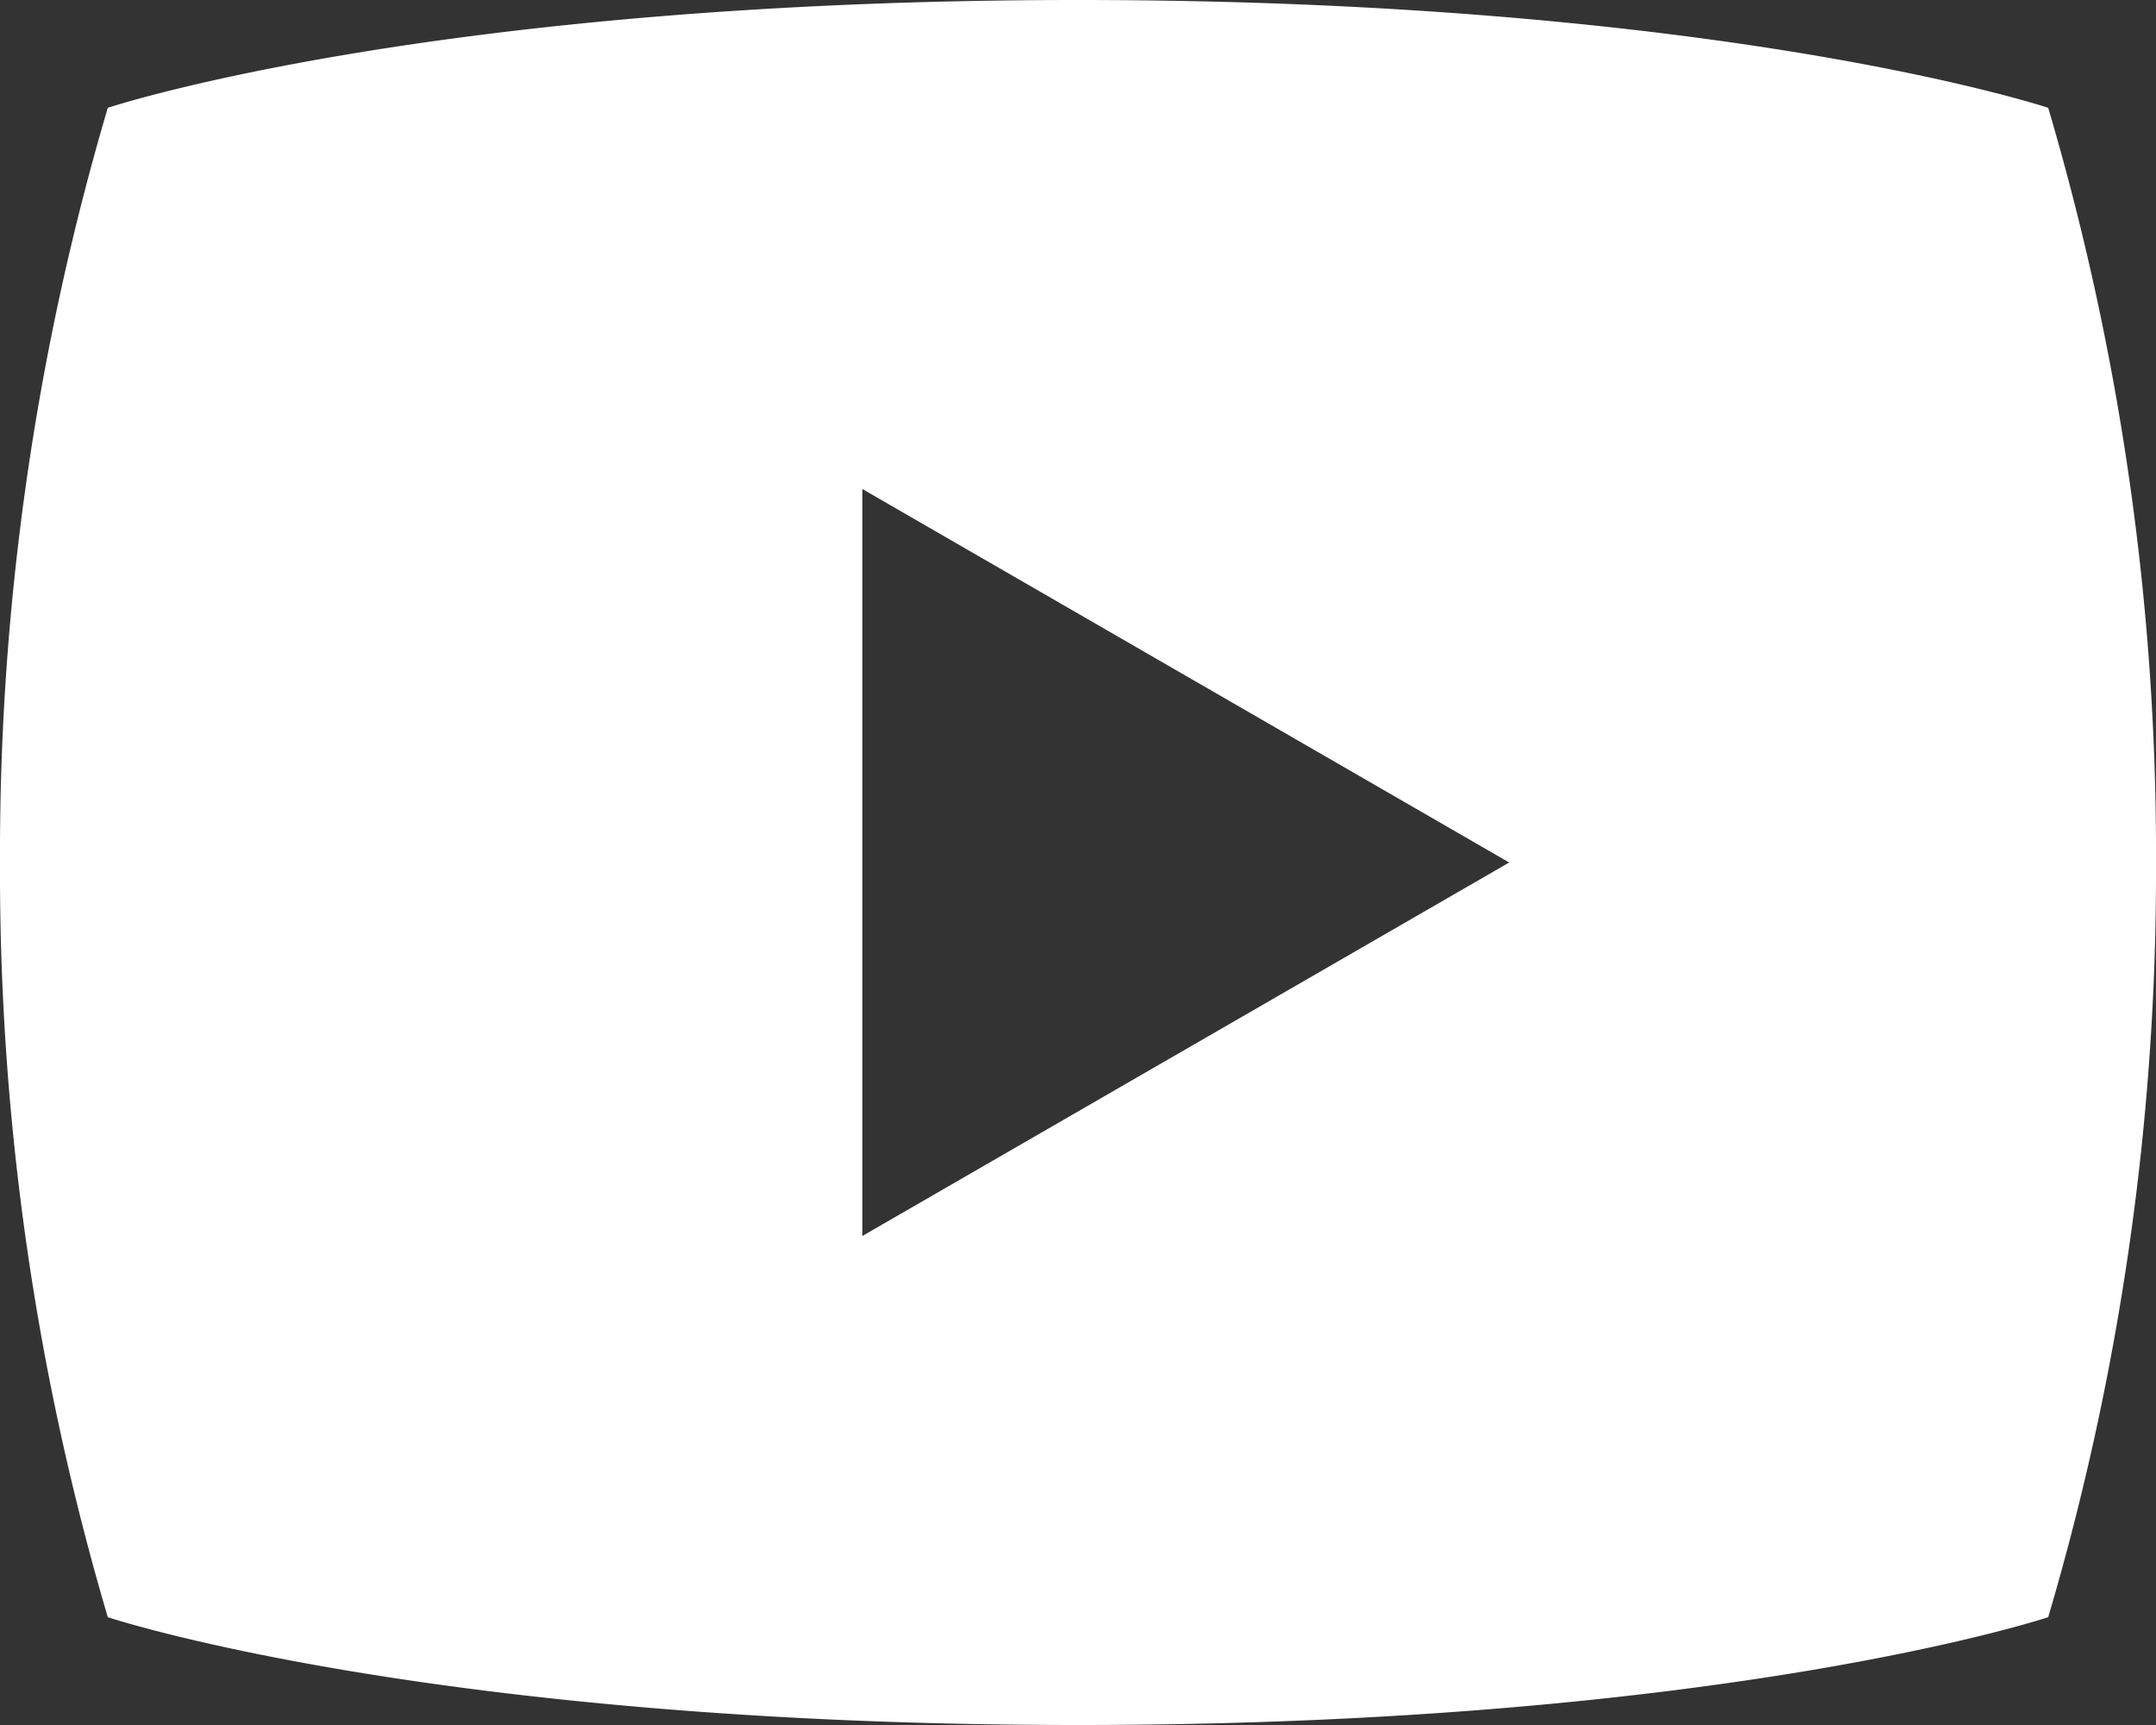 <svg xmlns="http://www.w3.org/2000/svg" width="25" height="20" viewBox="0 0 25 20">
  <rect x="0" y="0" width="25" height="20" fill="#333333" stroke="none"/>
  <path id="icon-youtube" d="M25.75,5.25S22,4,14.5,4,3.25,5.25,3.25,5.25A30.521,30.521,0,0,0,2,14a30.521,30.521,0,0,0,1.25,8.75S7,24,14.5,24s11.25-1.25,11.25-1.25A30.521,30.521,0,0,0,27,14,30.521,30.521,0,0,0,25.75,5.25ZM12,18.33V9.67L19.5,14Z" transform="translate(-2 -4)" fill="#fff"/>
</svg>
